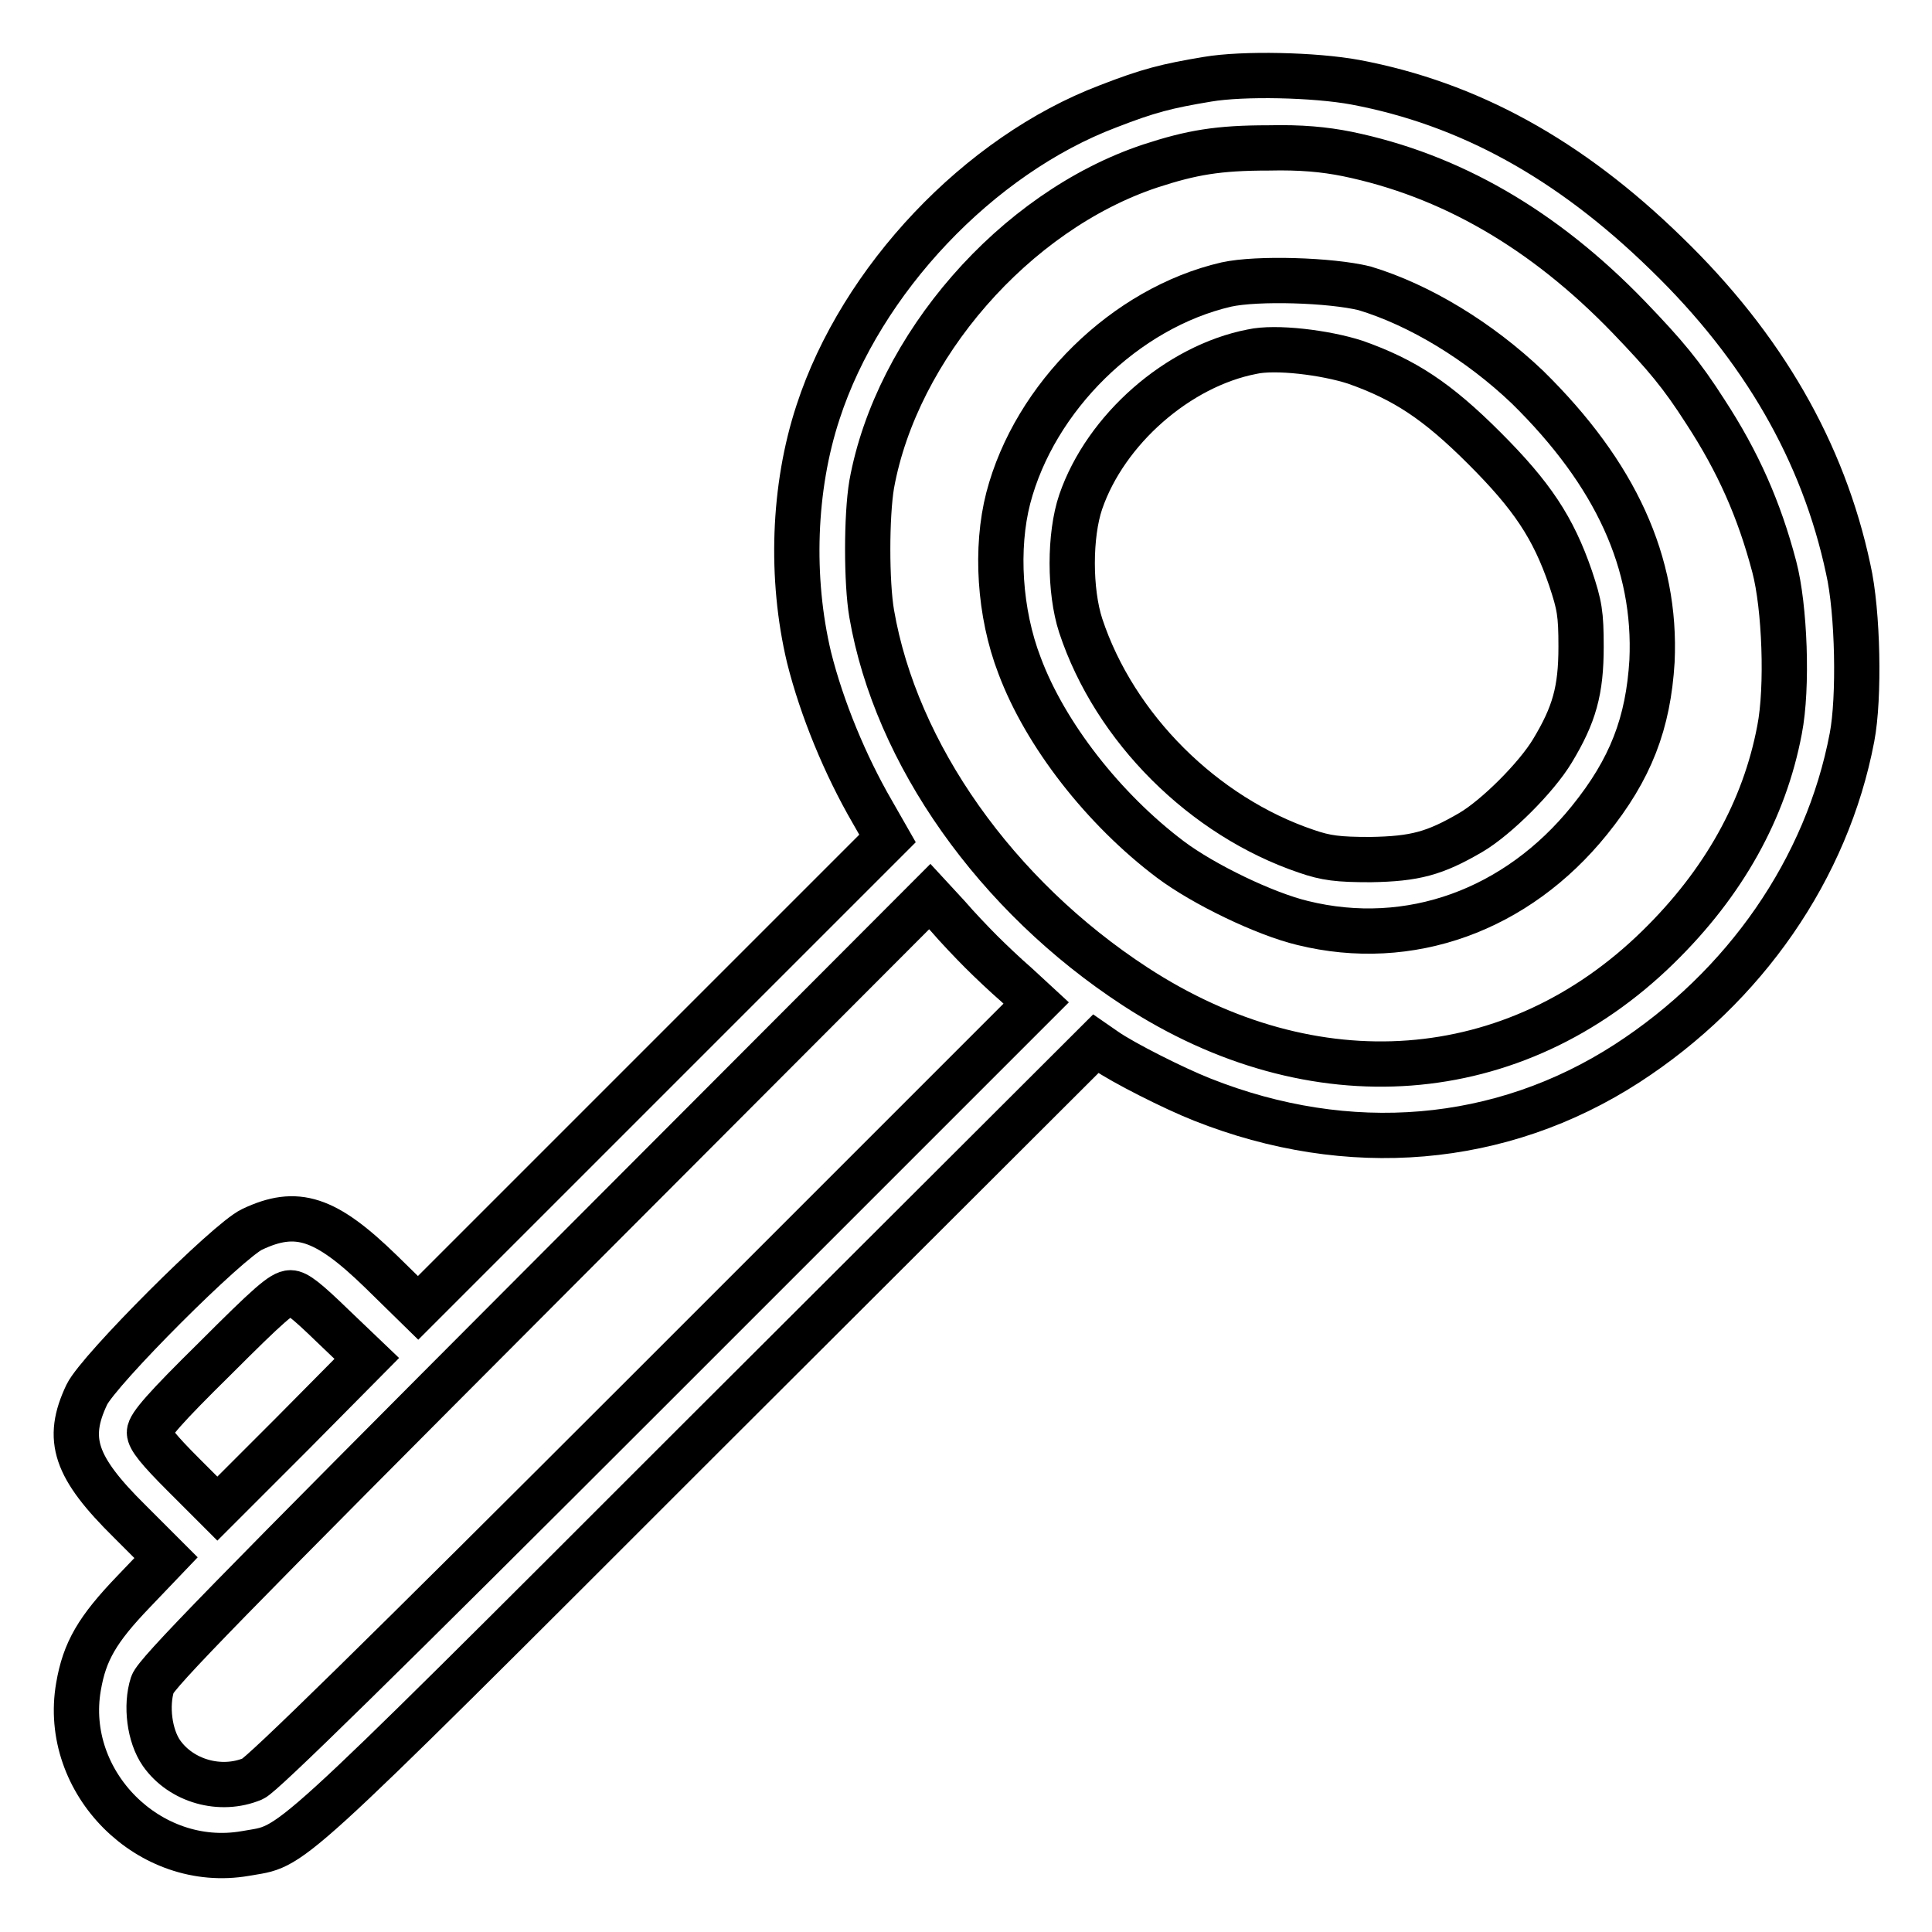 <?xml version="1.0" encoding="utf-8"?>
<!-- Svg Vector Icons : http://www.onlinewebfonts.com/icon -->
<!DOCTYPE svg PUBLIC "-//W3C//DTD SVG 1.1//EN" "http://www.w3.org/Graphics/SVG/1.1/DTD/svg11.dtd">
<svg version="1.1" xmlns="http://www.w3.org/2000/svg" xmlns:xlink="http://www.w3.org/1999/xlink" x="0px" y="0px" viewBox="0 0 256 256" enable-background="new 0 0 256 256" xml:space="preserve">
<g><g><g><path stroke-width="6" fill-opacity="0" stroke="#000000"  d="M160,10.5c-5.4,0.9-7.8,1.5-13.2,3.6c-17.1,6.5-32.7,23-38.4,40.5c-3.3,10-3.7,22-1.2,32.5c1.7,6.8,4.8,14.3,8.4,20.5l2,3.5l-31.1,31.1l-31.1,31.1l-4.9-4.8c-7.4-7.2-11.2-8.4-17.1-5.6c-3.2,1.5-20.3,18.6-21.9,21.9c-2.8,5.9-1.6,9.6,5.7,16.8l4.8,4.8l-4.3,4.5c-4.8,5-6.5,7.9-7.3,12.6c-2.2,12.7,9.4,24.3,22.1,22.1c6.6-1.2,3.5,1.8,60.5-55.2l52.2-52.1l1.3,0.9c2.3,1.6,9,5,12.8,6.5c19.4,7.7,39.6,6,56.3-4.8c15.6-10.1,26.5-25.8,29.8-43.2c1-5.2,0.8-16.6-0.5-22.3c-3.3-15.5-11.3-29.4-24.1-41.8c-12.9-12.6-26.3-19.9-41.2-22.7C174.2,9.9,164.7,9.7,160,10.5z M178.5,20.4c13.6,2.8,26,9.9,37.3,21.6c4.9,5.1,7,7.6,10.2,12.6c4.3,6.6,7.1,12.9,9.1,20.5c1.4,5.3,1.8,16,0.7,21.6c-2,10.6-7.4,20.3-16.1,28.8c-19,18.6-45.7,20.6-69.3,5.2c-18.4-12-31.7-30.8-34.9-49.4c-0.7-4.1-0.7-12.9,0-17.1C118.8,46,134.4,28,152.4,22c5.5-1.8,9-2.4,15.7-2.4C172.4,19.5,175.5,19.8,178.5,20.4z M130,126.1c1.2,1.2,3.2,3.1,4.7,4.4l2.6,2.4l-51,51c-36.1,36.1-51.6,51.3-52.8,51.8c-4.3,1.8-9.5,0.3-12.1-3.4c-1.6-2.3-2.1-6.3-1.2-9.1c0.5-1.5,10.1-11.3,51.8-53.1l51.2-51.3l2.4,2.6C126.8,122.8,128.8,124.9,130,126.1z M44.1,175.7l4.5,4.3l-9.9,10l-9.9,9.9l-4.5-4.5c-3.3-3.3-4.5-4.8-4.5-5.6c0-0.9,2.1-3.3,8.7-9.8c7.1-7.1,8.9-8.7,10-8.7C39.3,171.3,40.6,172.3,44.1,175.7z"/><path stroke-width="6" fill-opacity="0" stroke="#000000"  d="M162.5,37.7c-13.4,3.1-25.4,14.9-28.9,28.3c-1.7,6.6-1.2,15.2,1.5,22.2c3.4,9.1,11.1,19,20,25.7c4.4,3.3,12.5,7.2,17.5,8.4c14.2,3.5,28.4-1.7,38-13.6c5.5-6.8,7.8-12.9,8.3-21.1c0.6-13-4.8-24.8-16.5-36.3c-6.4-6.1-14.3-10.9-21.6-13.1C176.3,37.1,166.6,36.8,162.5,37.7z M179.6,48c6.5,2.3,10.8,5.1,17.1,11.4c6.3,6.3,9.1,10.5,11.4,17.2c1.2,3.6,1.4,4.7,1.4,9.1c0,5.8-0.9,9-3.8,13.8c-2.1,3.5-7.4,8.8-10.8,10.8c-4.8,2.8-7.4,3.5-13.3,3.6c-4.3,0-5.9-0.2-8.5-1.1c-13.6-4.6-25.4-16.3-29.9-29.9c-1.5-4.6-1.5-12,0-16.4c3.3-9.6,12.9-18,22.7-19.9C169,45.9,175.6,46.7,179.6,48z"/></g></g></g>
</svg>